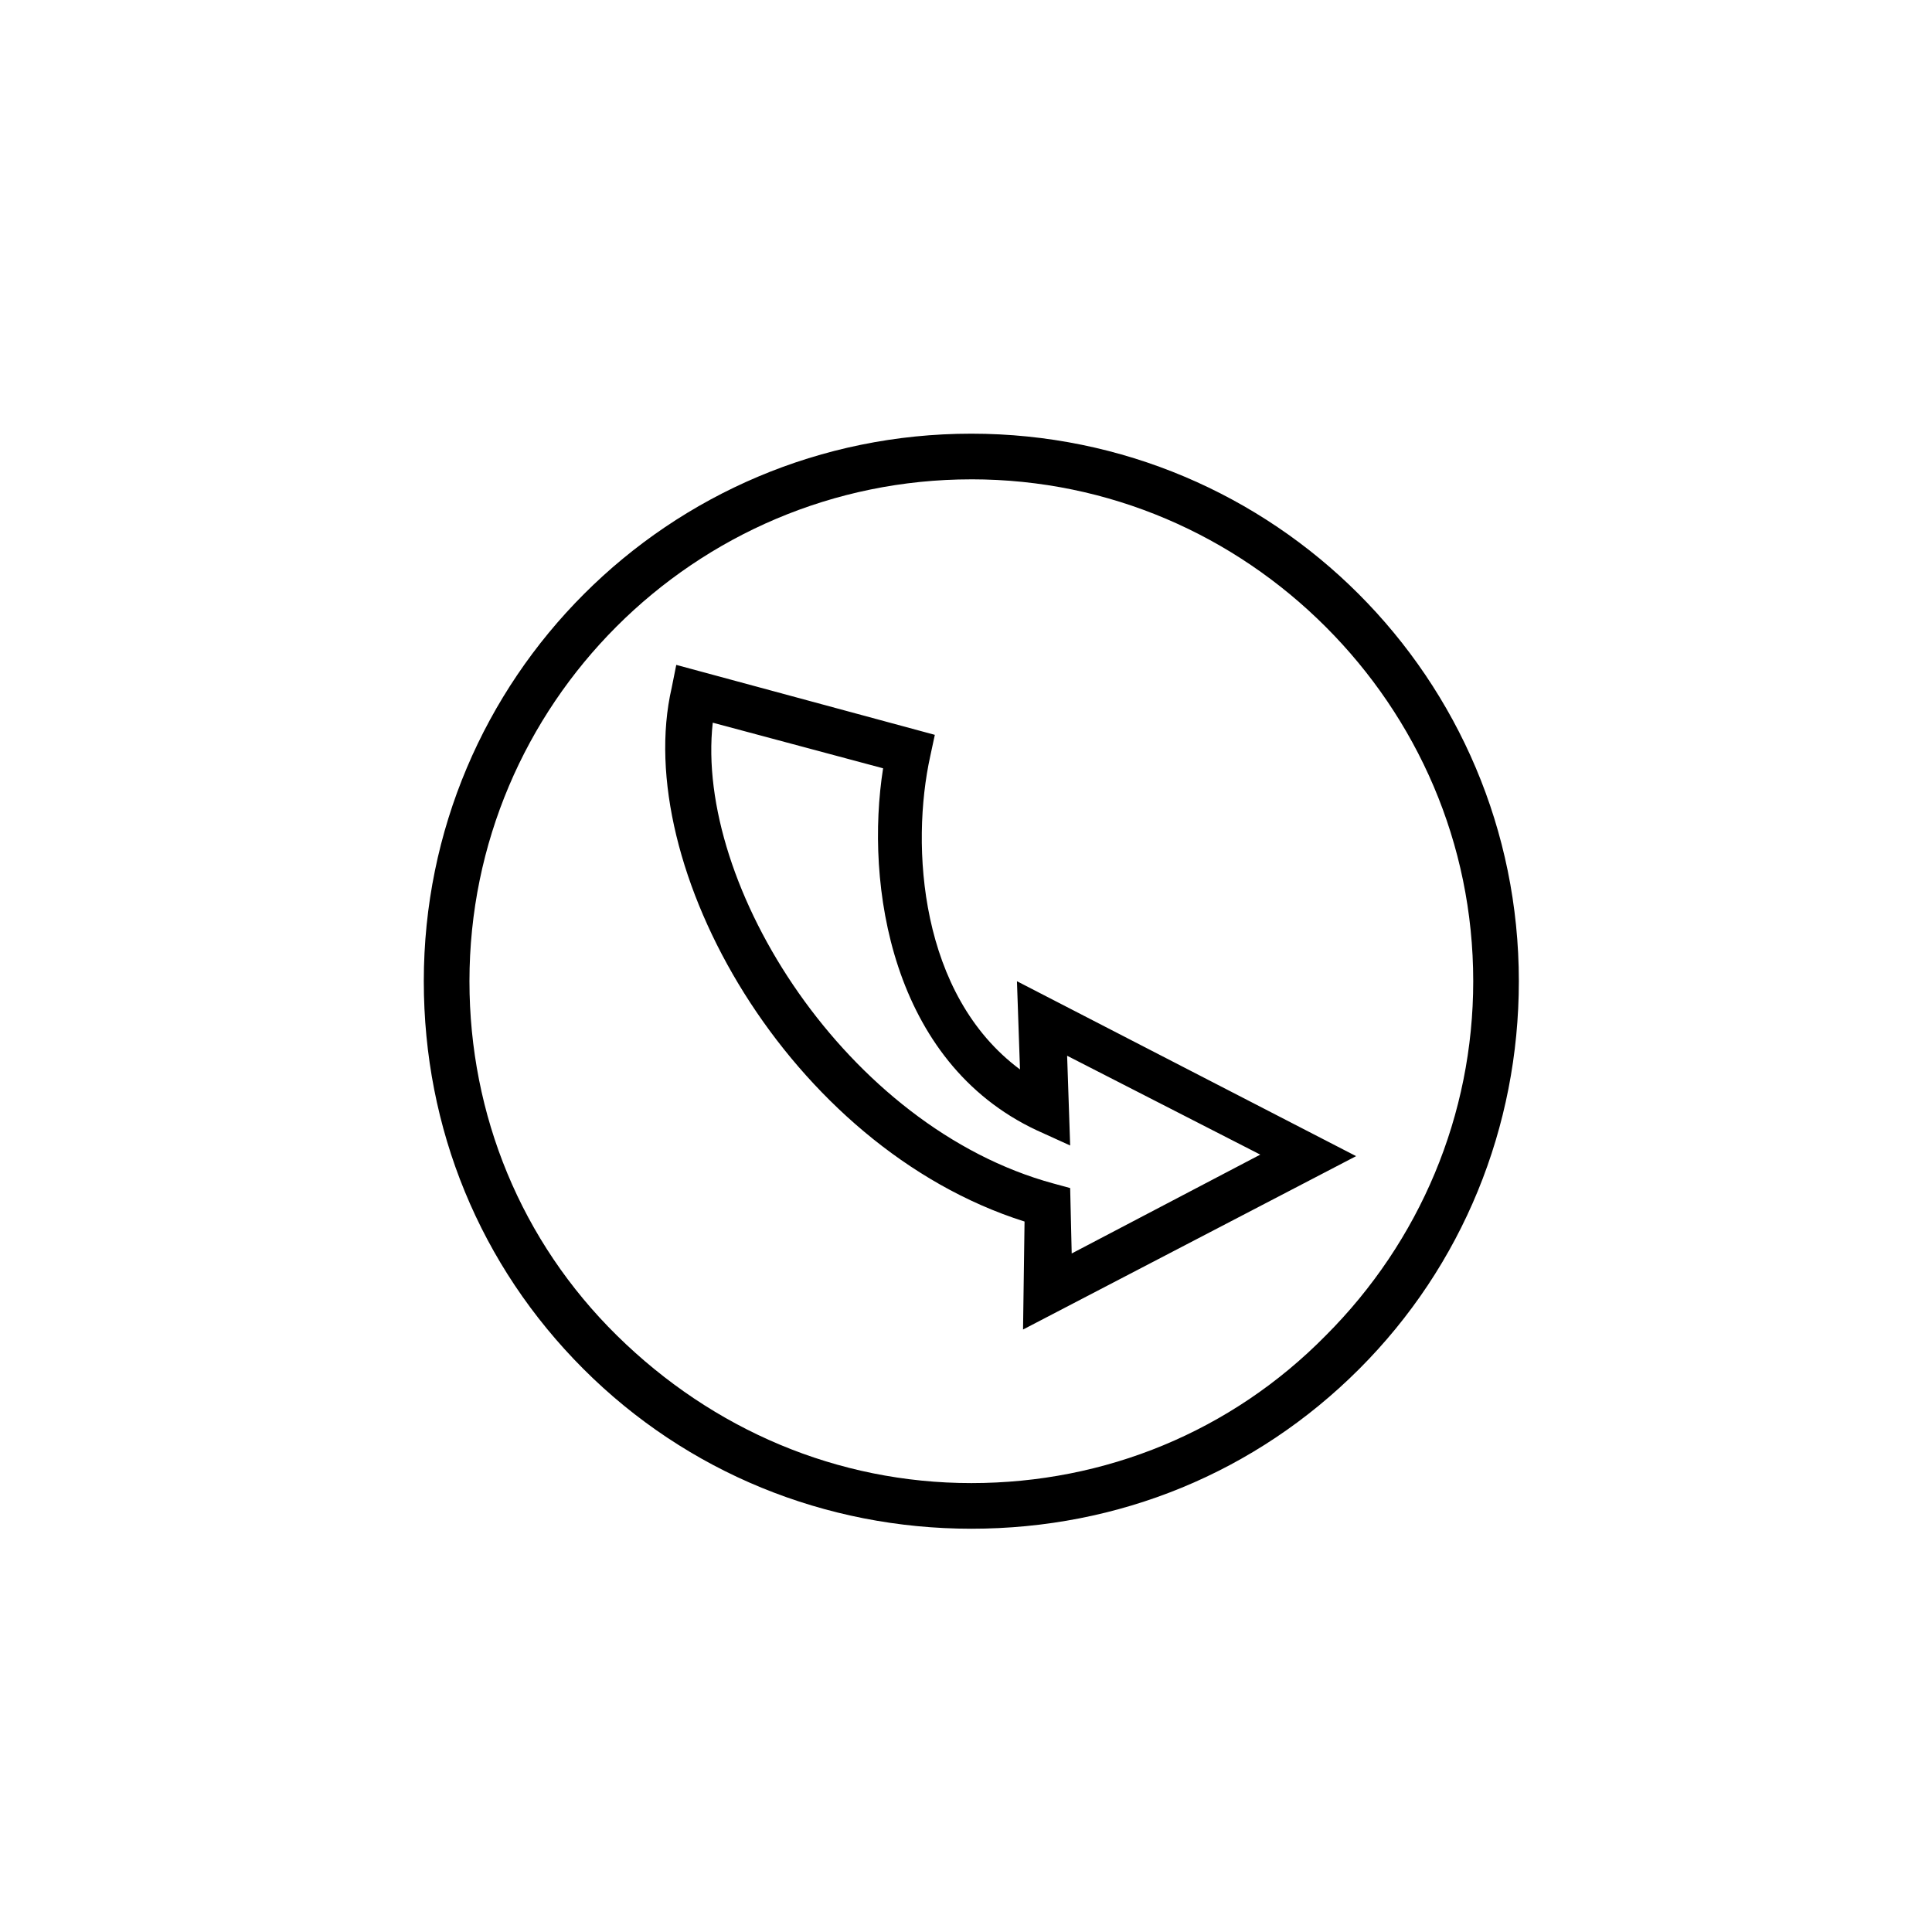 <?xml version="1.0" encoding="UTF-8"?>
<!-- Uploaded to: ICON Repo, www.iconrepo.com, Generator: ICON Repo Mixer Tools -->
<svg fill="#000000" width="800px" height="800px" version="1.1" viewBox="144 144 512 512" xmlns="http://www.w3.org/2000/svg">
 <path d="m256.31 404.03c0-80.207 64.891-145.1 145.1-145.1 80.207 0 145.1 64.891 145.1 145.1 0 38.691-14.914 75.371-42.32 102.78s-63.68 42.32-102.78 42.32c-38.691 0-75.371-14.914-102.78-42.32s-42.32-63.68-42.32-102.78zm145.1-133c-73.355 0-133 59.652-133 133 0 35.469 13.703 68.922 39.094 93.91s58.441 39.094 93.91 39.094 68.922-13.703 93.91-39.094c24.988-24.988 39.094-58.441 39.094-93.91 0-36.676-14.914-69.727-39.094-93.91-24.184-24.18-57.234-39.094-93.91-39.094zm14.105 196.69c-62.473-19.75-104.39-94.312-93.508-141.47l1.211-6.047 68.52 18.539-1.211 5.644c-5.238 23.781-2.82 63.277 23.781 83.027l-0.805-23.375 89.879 46.352-88.266 45.949zm12.496 8.465 49.977-26.199-51.188-26.199 0.805 23.781-8.867-4.031c-38.691-18.137-45.543-65.293-40.707-95.926l-45.141-12.09c-4.836 43.125 35.469 107.21 90.281 122.12l4.434 1.211z"/>
</svg>